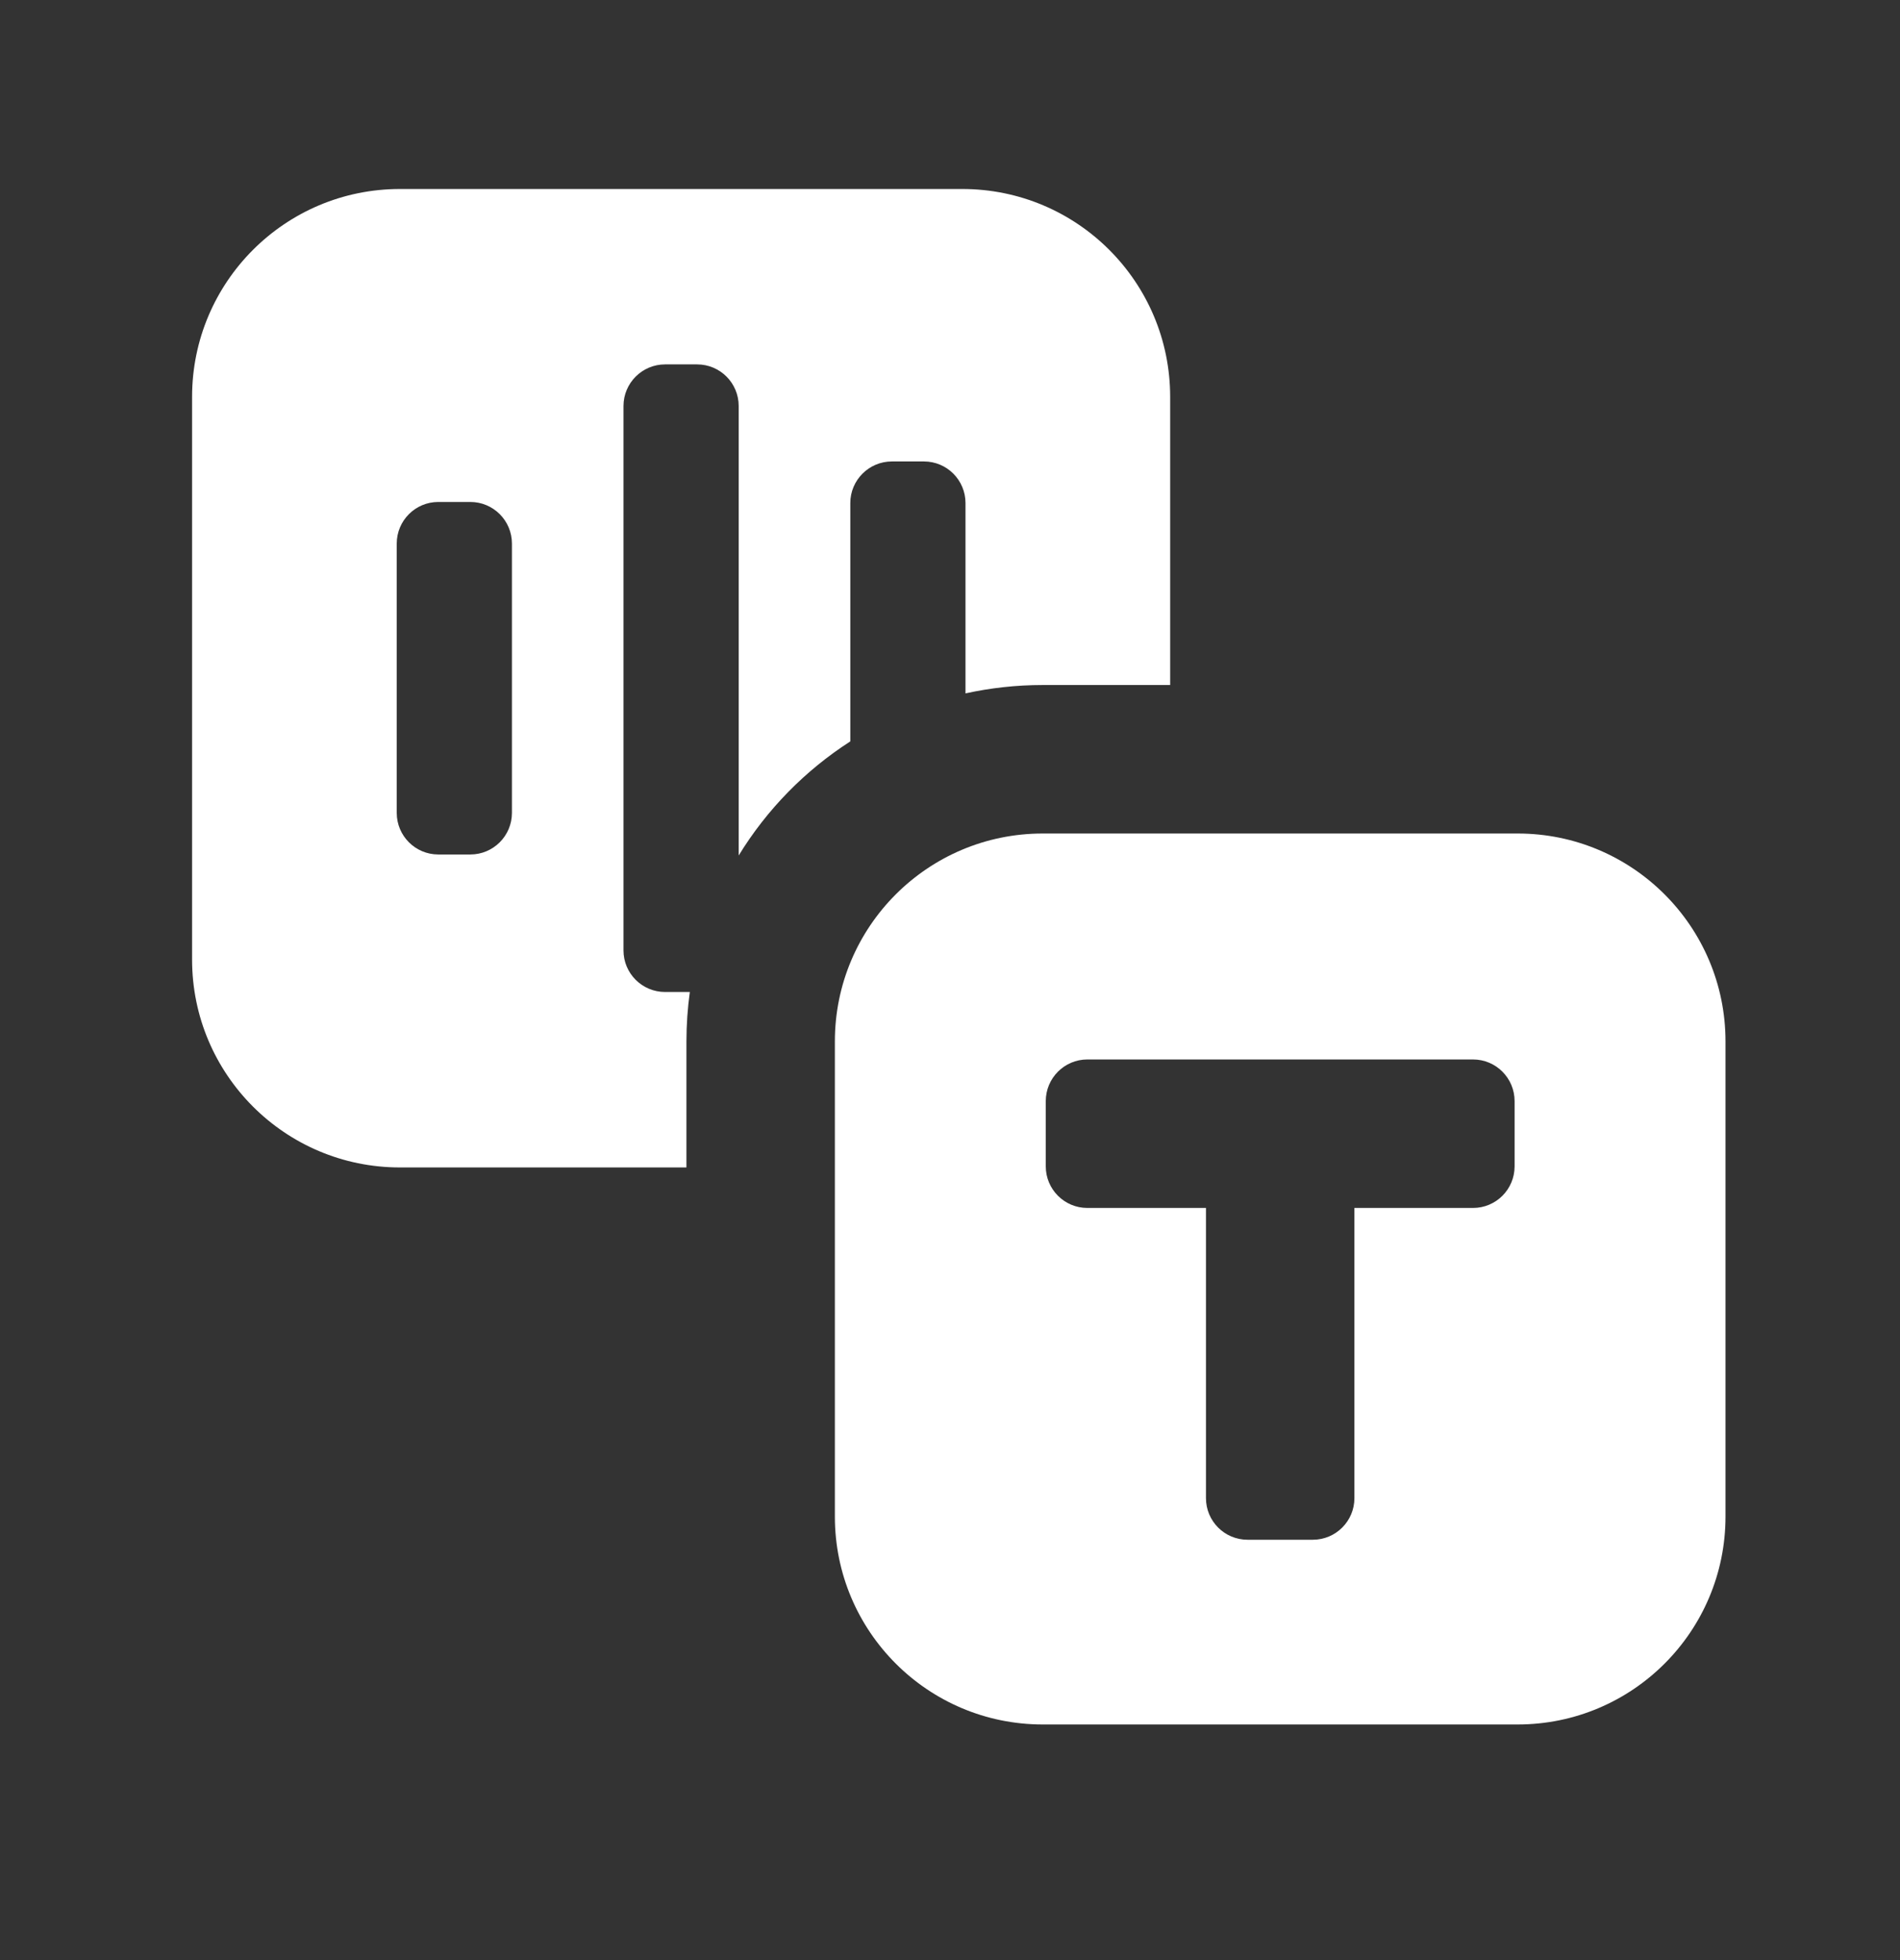 <?xml version="1.0" encoding="UTF-8"?> <svg xmlns="http://www.w3.org/2000/svg" width="32" height="33" viewBox="0 0 32 33" fill="none"><rect x="0" y="0" width="32" height="33" fill="#333333" stroke="none"/><path fill-rule="evenodd" clip-rule="evenodd" d="M3.235 6.682C3.235 4.749 4.802 3.182 6.735 3.182H16.208C18.141 3.182 19.708 4.749 19.708 6.682V11.533H17.561C17.115 11.533 16.68 11.582 16.261 11.674V8.469C16.261 8.083 15.948 7.769 15.561 7.769H15.021C14.635 7.769 14.321 8.083 14.321 8.469V12.482C13.559 12.972 12.915 13.629 12.441 14.403V6.835C12.441 6.449 12.128 6.135 11.741 6.135H11.201C10.815 6.135 10.501 6.449 10.501 6.835V16.002C10.501 16.388 10.815 16.701 11.201 16.701H11.618C11.581 16.973 11.561 17.251 11.561 17.533V19.655H6.735C4.802 19.655 3.235 18.088 3.235 16.155V6.682ZM7.382 14.386C6.995 14.386 6.682 14.072 6.682 13.686V9.151C6.682 8.765 6.995 8.451 7.382 8.451H7.922C8.308 8.451 8.622 8.765 8.622 9.151V13.686C8.622 14.072 8.308 14.386 7.922 14.386H7.382Z" fill="white"></path><path fill-rule="evenodd" clip-rule="evenodd" d="M17.561 14.033C15.628 14.033 14.061 15.6 14.061 17.533V25.533C14.061 27.466 15.628 29.033 17.561 29.033H25.561C27.494 29.033 29.061 27.466 29.061 25.533V17.533C29.061 15.6 27.494 14.033 25.561 14.033H17.561ZM17.613 18.538C17.613 18.151 17.927 17.837 18.313 17.837H24.809C25.195 17.837 25.509 18.151 25.509 18.538V19.637C25.509 20.024 25.195 20.337 24.809 20.337H22.811V25.223C22.811 25.609 22.498 25.923 22.111 25.923H21.011C20.624 25.923 20.311 25.609 20.311 25.223V20.337H18.313C17.927 20.337 17.613 20.024 17.613 19.637V18.538Z" fill="white"></path></svg> 